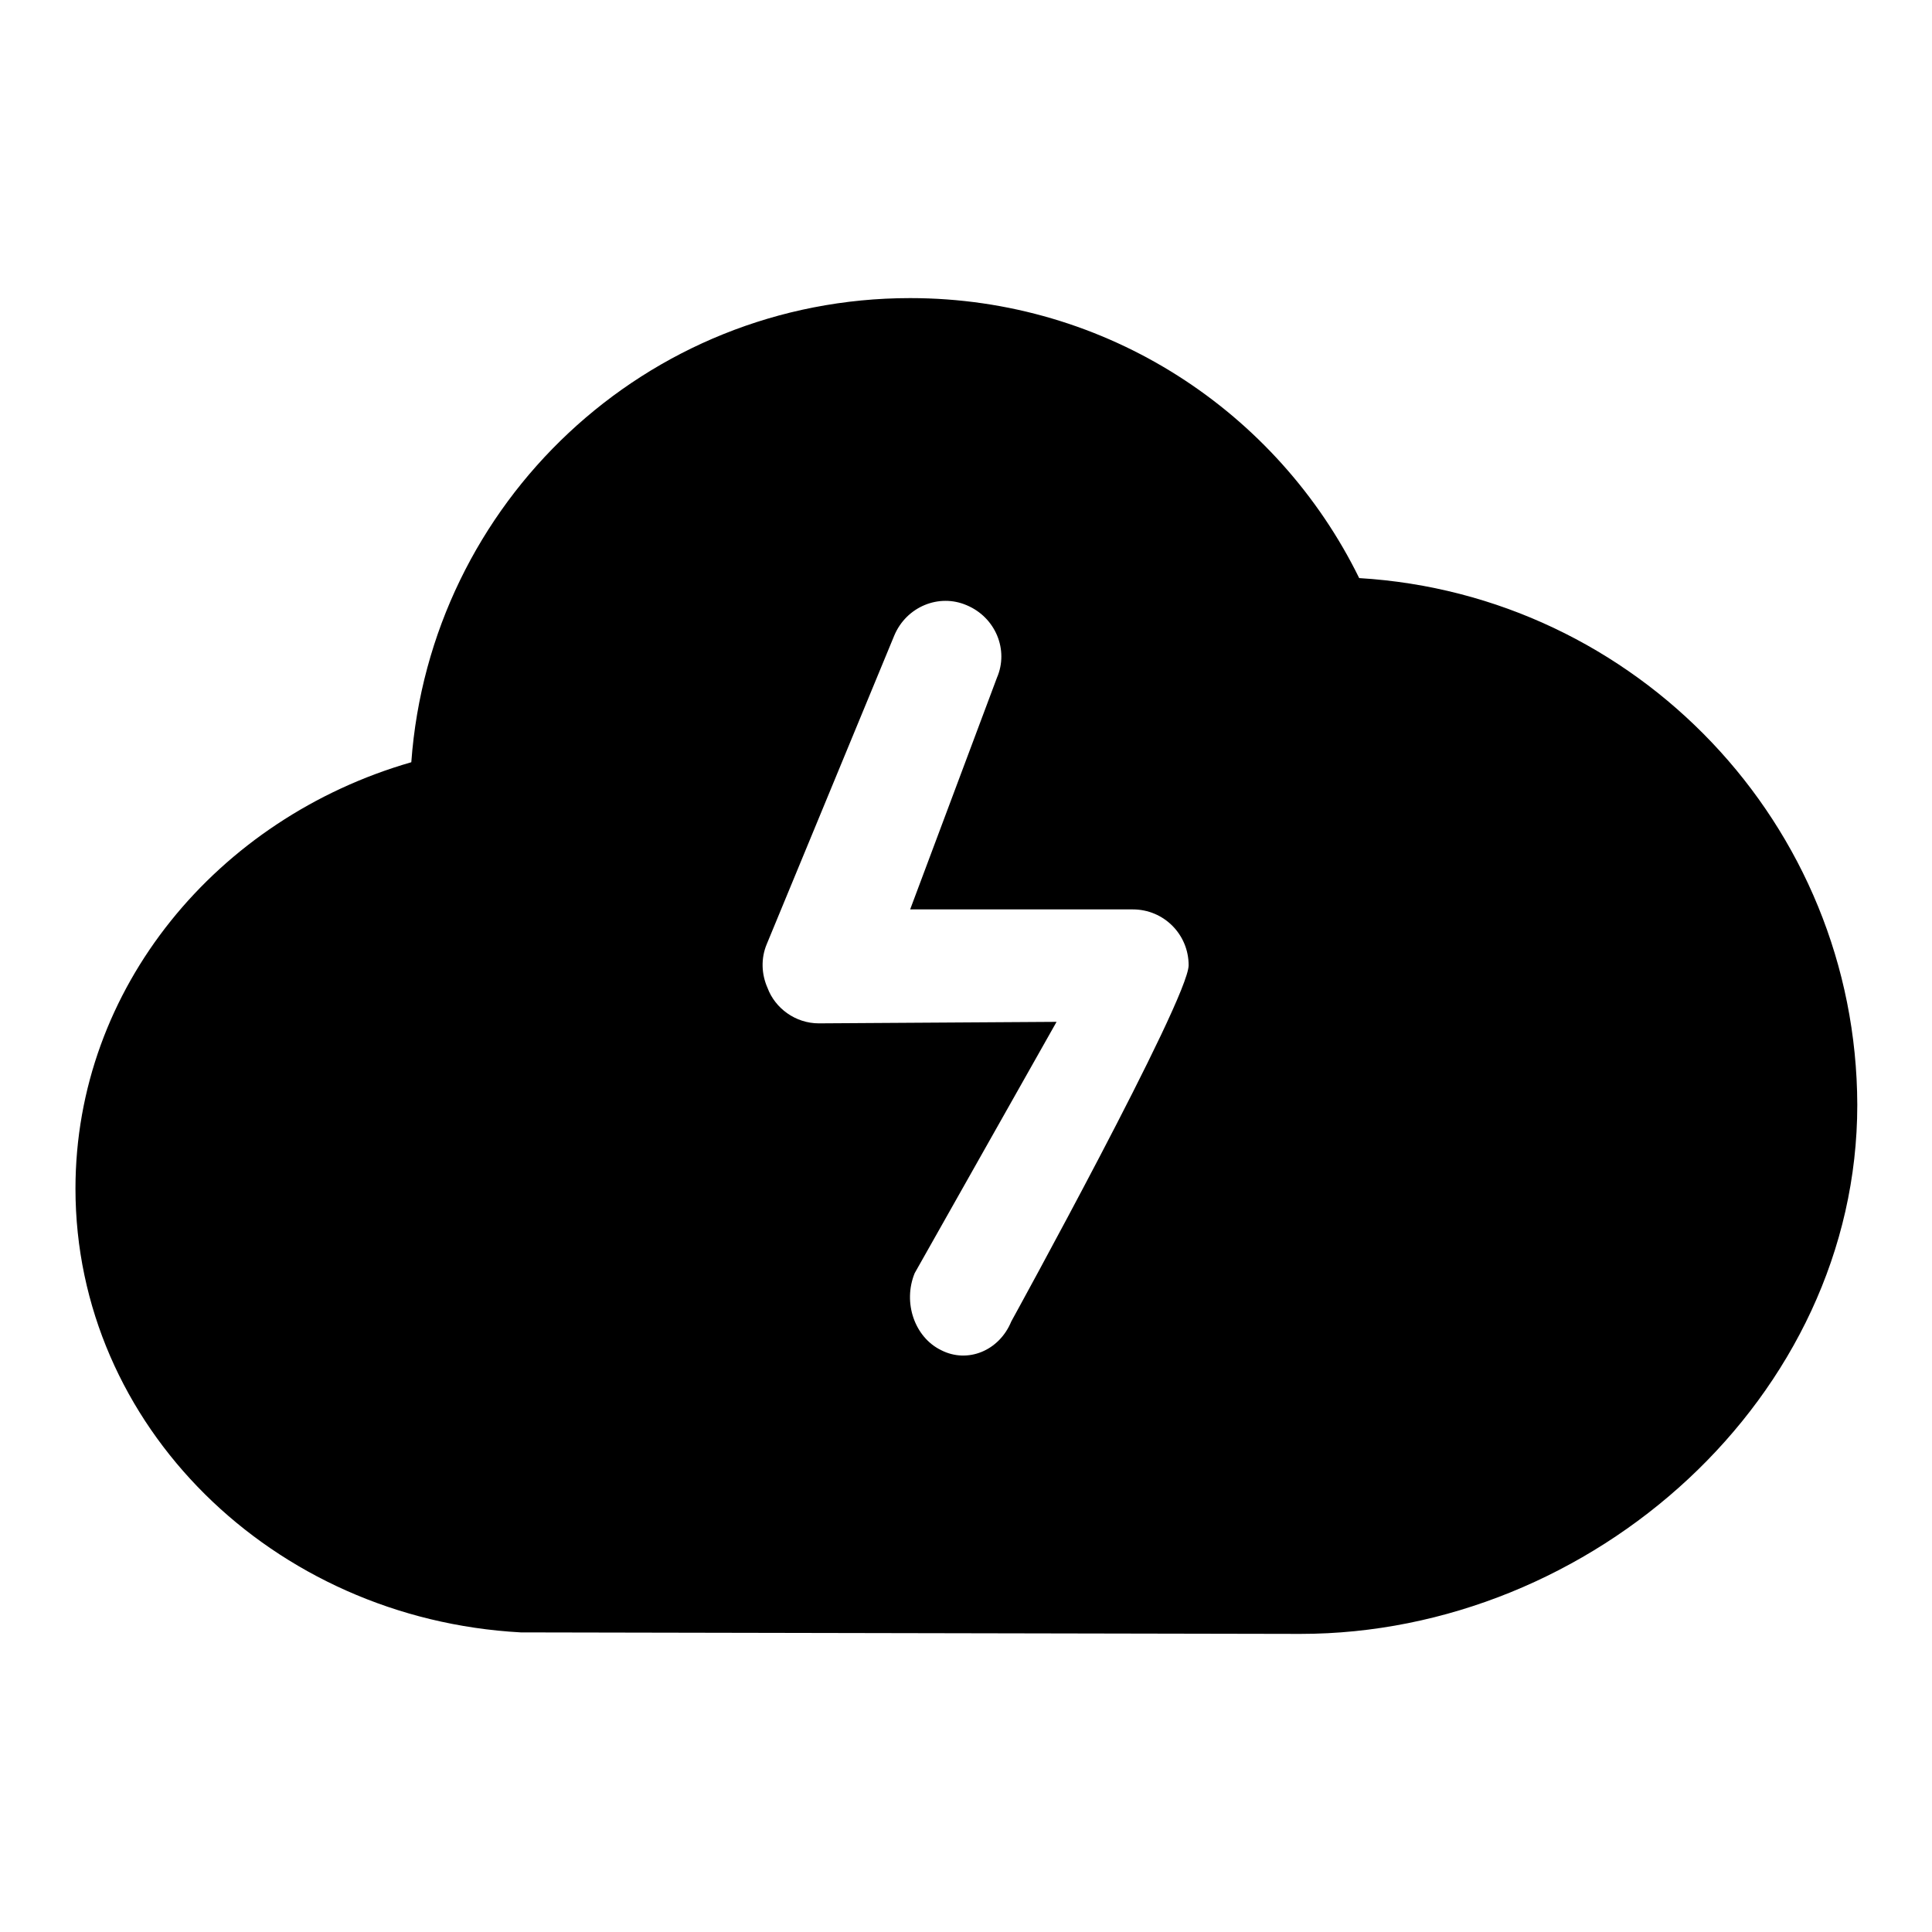 <?xml version="1.0" encoding="utf-8"?>
<!-- Svg Vector Icons : http://www.onlinewebfonts.com/icon -->
<!DOCTYPE svg PUBLIC "-//W3C//DTD SVG 1.1//EN" "http://www.w3.org/Graphics/SVG/1.1/DTD/svg11.dtd">
<svg version="1.1" xmlns="http://www.w3.org/2000/svg" xmlns:xlink="http://www.w3.org/1999/xlink" x="0px" y="0px" viewBox="0 0 256 256" enable-background="new 0 0 256 256" xml:space="preserve">
<g> <path fill="#000000" d="M180.1,76.6c-10.8-22-33.4-37.1-59.5-37.1c-35,0-63.6,27.1-66.1,61.5C28.8,108.4,10,130.9,10,157.5 c0,31.4,26.1,57,59,58.8c0,0,102,0.2,103.3,0.2c38.7,0,73.8-31.4,73.8-70.1C246,109.2,216.8,78.8,180.1,76.6L180.1,76.6z  M134,175.1c-1.6,3.9-5.8,5.6-9.3,3.8c-3.5-1.7-5.1-6.3-3.5-10.2l18.8-33.3l-31.5,0.2c-3.1,0-5.8-2-6.8-4.7 c-0.8-1.8-0.9-3.9-0.1-5.8l16.9-40.9c1.6-3.8,5.9-5.6,9.6-4c3.8,1.6,5.6,5.9,4,9.6l-11.5,30.7h29.5c4.1,0,7.4,3.3,7.4,7.4 C157.5,132.4,134,175.1,134,175.1z"/></g>
</svg>
